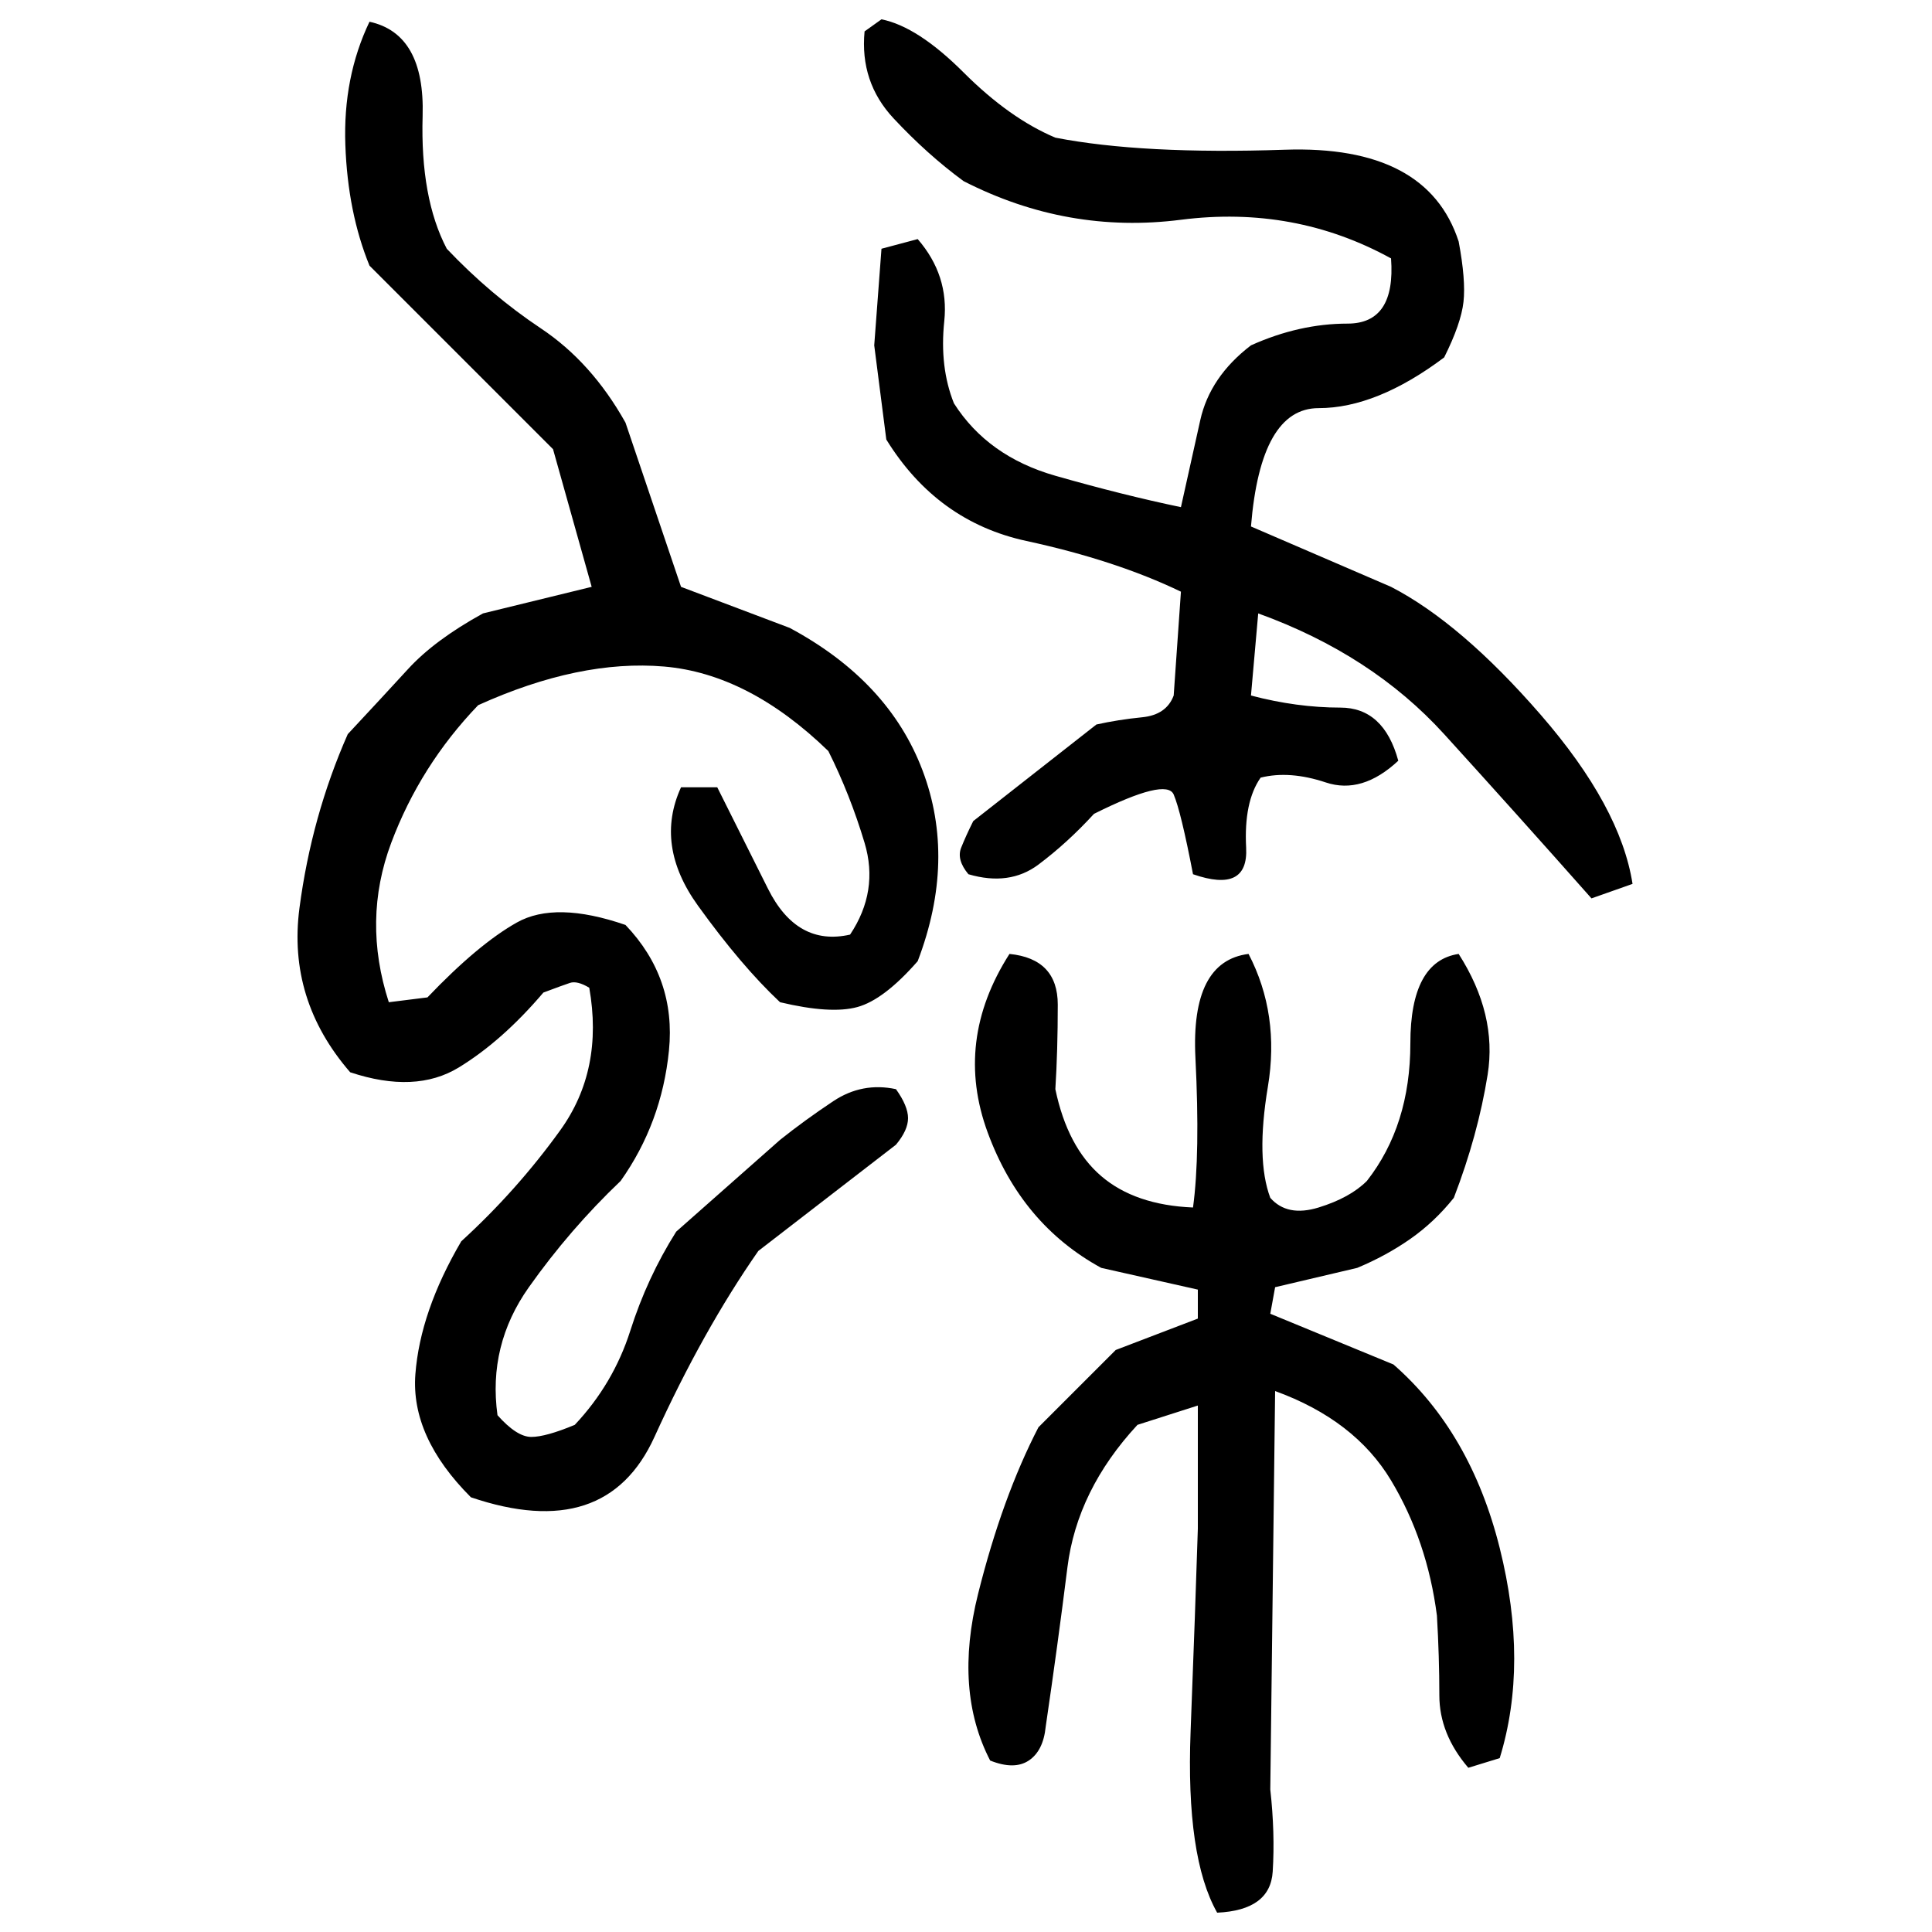 ﻿<?xml version="1.0" encoding="UTF-8" standalone="yes"?>
<svg xmlns="http://www.w3.org/2000/svg" height="100%" version="1.1" width="100%" viewBox="0 0 80 80">
  <g transform="scale(1)">
    <path fill="#000000" d="M36.5 0.8Q38 1.1 39.9 3.0T43.7 5.7Q47.3 6.4 53.2 6.2T60.4 10Q60.7 11.6 60.6 12.5T59.8 14.8Q57 16.9 54.6 16.9T51.8 21.8L57.6 24.3Q60.5 25.8 63.8 29.6T67.6 36.6L65.9 37.2Q62.8 33.7 59.8 30.4T52.1 25.4L51.8 28.8Q53.7 29.3 55.5 29.3T57.9 31.5Q56.4 32.9 54.9 32.4T52.2 32.2Q51.5 33.2 51.6 35.1T49.4 36.2Q48.9 33.6 48.6 32.9T45.3 33.7Q44.2 34.9 43.0 35.8T40.1 36.2Q39.6 35.6 39.8 35.1T40.3 34.0L45.4 30.0Q46.3 29.8 47.3 29.7T48.6 28.8L48.9 24.5Q46.2 23.2 42.5 22.4T36.7 18.2L36.2 14.3L36.5 10.3L38 9.9Q39.3 11.4 39.1 13.3T39.5 16.7Q40.9 18.9 43.7 19.7T48.9 21Q49.3 19.2 49.7 17.4T51.8 14.3Q53.8 13.4 55.8 13.4T57.6 10.7Q53.6 8.5 48.9 9.1T39.9 7.5Q38.4 6.4 37 4.9T35.8 1.3L36.5 0.8ZM15.3 0.9Q17.6 1.4 17.5 4.8T18.5 10.3Q20.3 12.2 22.4 13.6T25.9 17.5L28.2 24.3L32.7 26.0Q36.8 28.2 38.2 31.9T38 39.8Q36.6 41.4 35.5 41.7T32.3 41.5Q30.7 40 28.9 37.5T28.2 32.6H29.7Q30.6 34.4 31.8 36.8T35.2 38.7Q36.4 36.9 35.8 34.9T34.3 31.1Q31.0 27.9 27.5 27.6T19.8 29.2Q17.4 31.7 16.2 34.9T16.1 41.5L17.7 41.3Q19.8 39.1 21.4 38.2T25.9 38.3Q28 40.5 27.7 43.5T25.7 48.9Q23.6 50.9 21.9 53.3T20.6 58.6Q21.4 59.5 22 59.5T23.8 59.0Q25.4 57.3 26.1 55.1T28 51.0L32.3 47.2Q33.3 46.4 34.5 45.6T37.1 45.1Q37.6 45.8 37.6 46.3T37.1 47.4L31.4 51.8Q29.1 55.1 27.1 59.5T19.5 62.0Q17 59.5 17.2 56.9T19.1 51.4Q21.4 49.3 23.2 46.8T24.4 40.9Q23.9 40.6 23.6 40.7T22.5 41.1Q20.8 43.1 19.0 44.2T14.5 44.4Q11.9 41.4 12.4 37.6T14.4 30.4Q15.8 28.9 16.9 27.7T20.0 25.4L24.5 24.3L22.9 18.6L15.3 11.0Q14.4 8.8 14.3 6T15.3 0.9ZM41.8 39.5Q43.8 39.7 43.8 41.6T43.7 45.1Q44.2 47.5 45.6 48.7T49.4 50Q49.7 47.8 49.5 43.8T51.7 39.5Q53 42.0 52.5 45T52.6 49.6Q53.3 50.4 54.6 50.0T56.6 48.9Q58.4 46.6 58.4 43.2T60.4 39.5Q62 42 61.6 44.5T60.2 49.6Q59.4 50.6 58.4 51.3T56.2 52.5L52.8 53.3L52.6 54.4L57.7 56.5Q60.9 59.3 62.1 64.1T62.1 72.8L60.8 73.2Q59.6 71.8 59.6 70.2T59.5 66.9Q59.1 63.8 57.6 61.3T52.8 57.6L52.6 74.1Q52.8 75.9 52.7 77.5T50.4 79.2Q49.1 76.9 49.3 71.7T49.6 63.3V58.2L47.1 59.0Q44.6 61.7 44.2 64.9T43.3 71.5Q43.2 72.5 42.6 72.9T41 72.9Q39.5 70.0 40.5 66.0T43.0 59.1L46.2 55.9L49.6 54.6V53.4L45.6 52.5Q42.3 50.7 40.9 46.9T41.8 39.5Z" />
  </g>
</svg>
